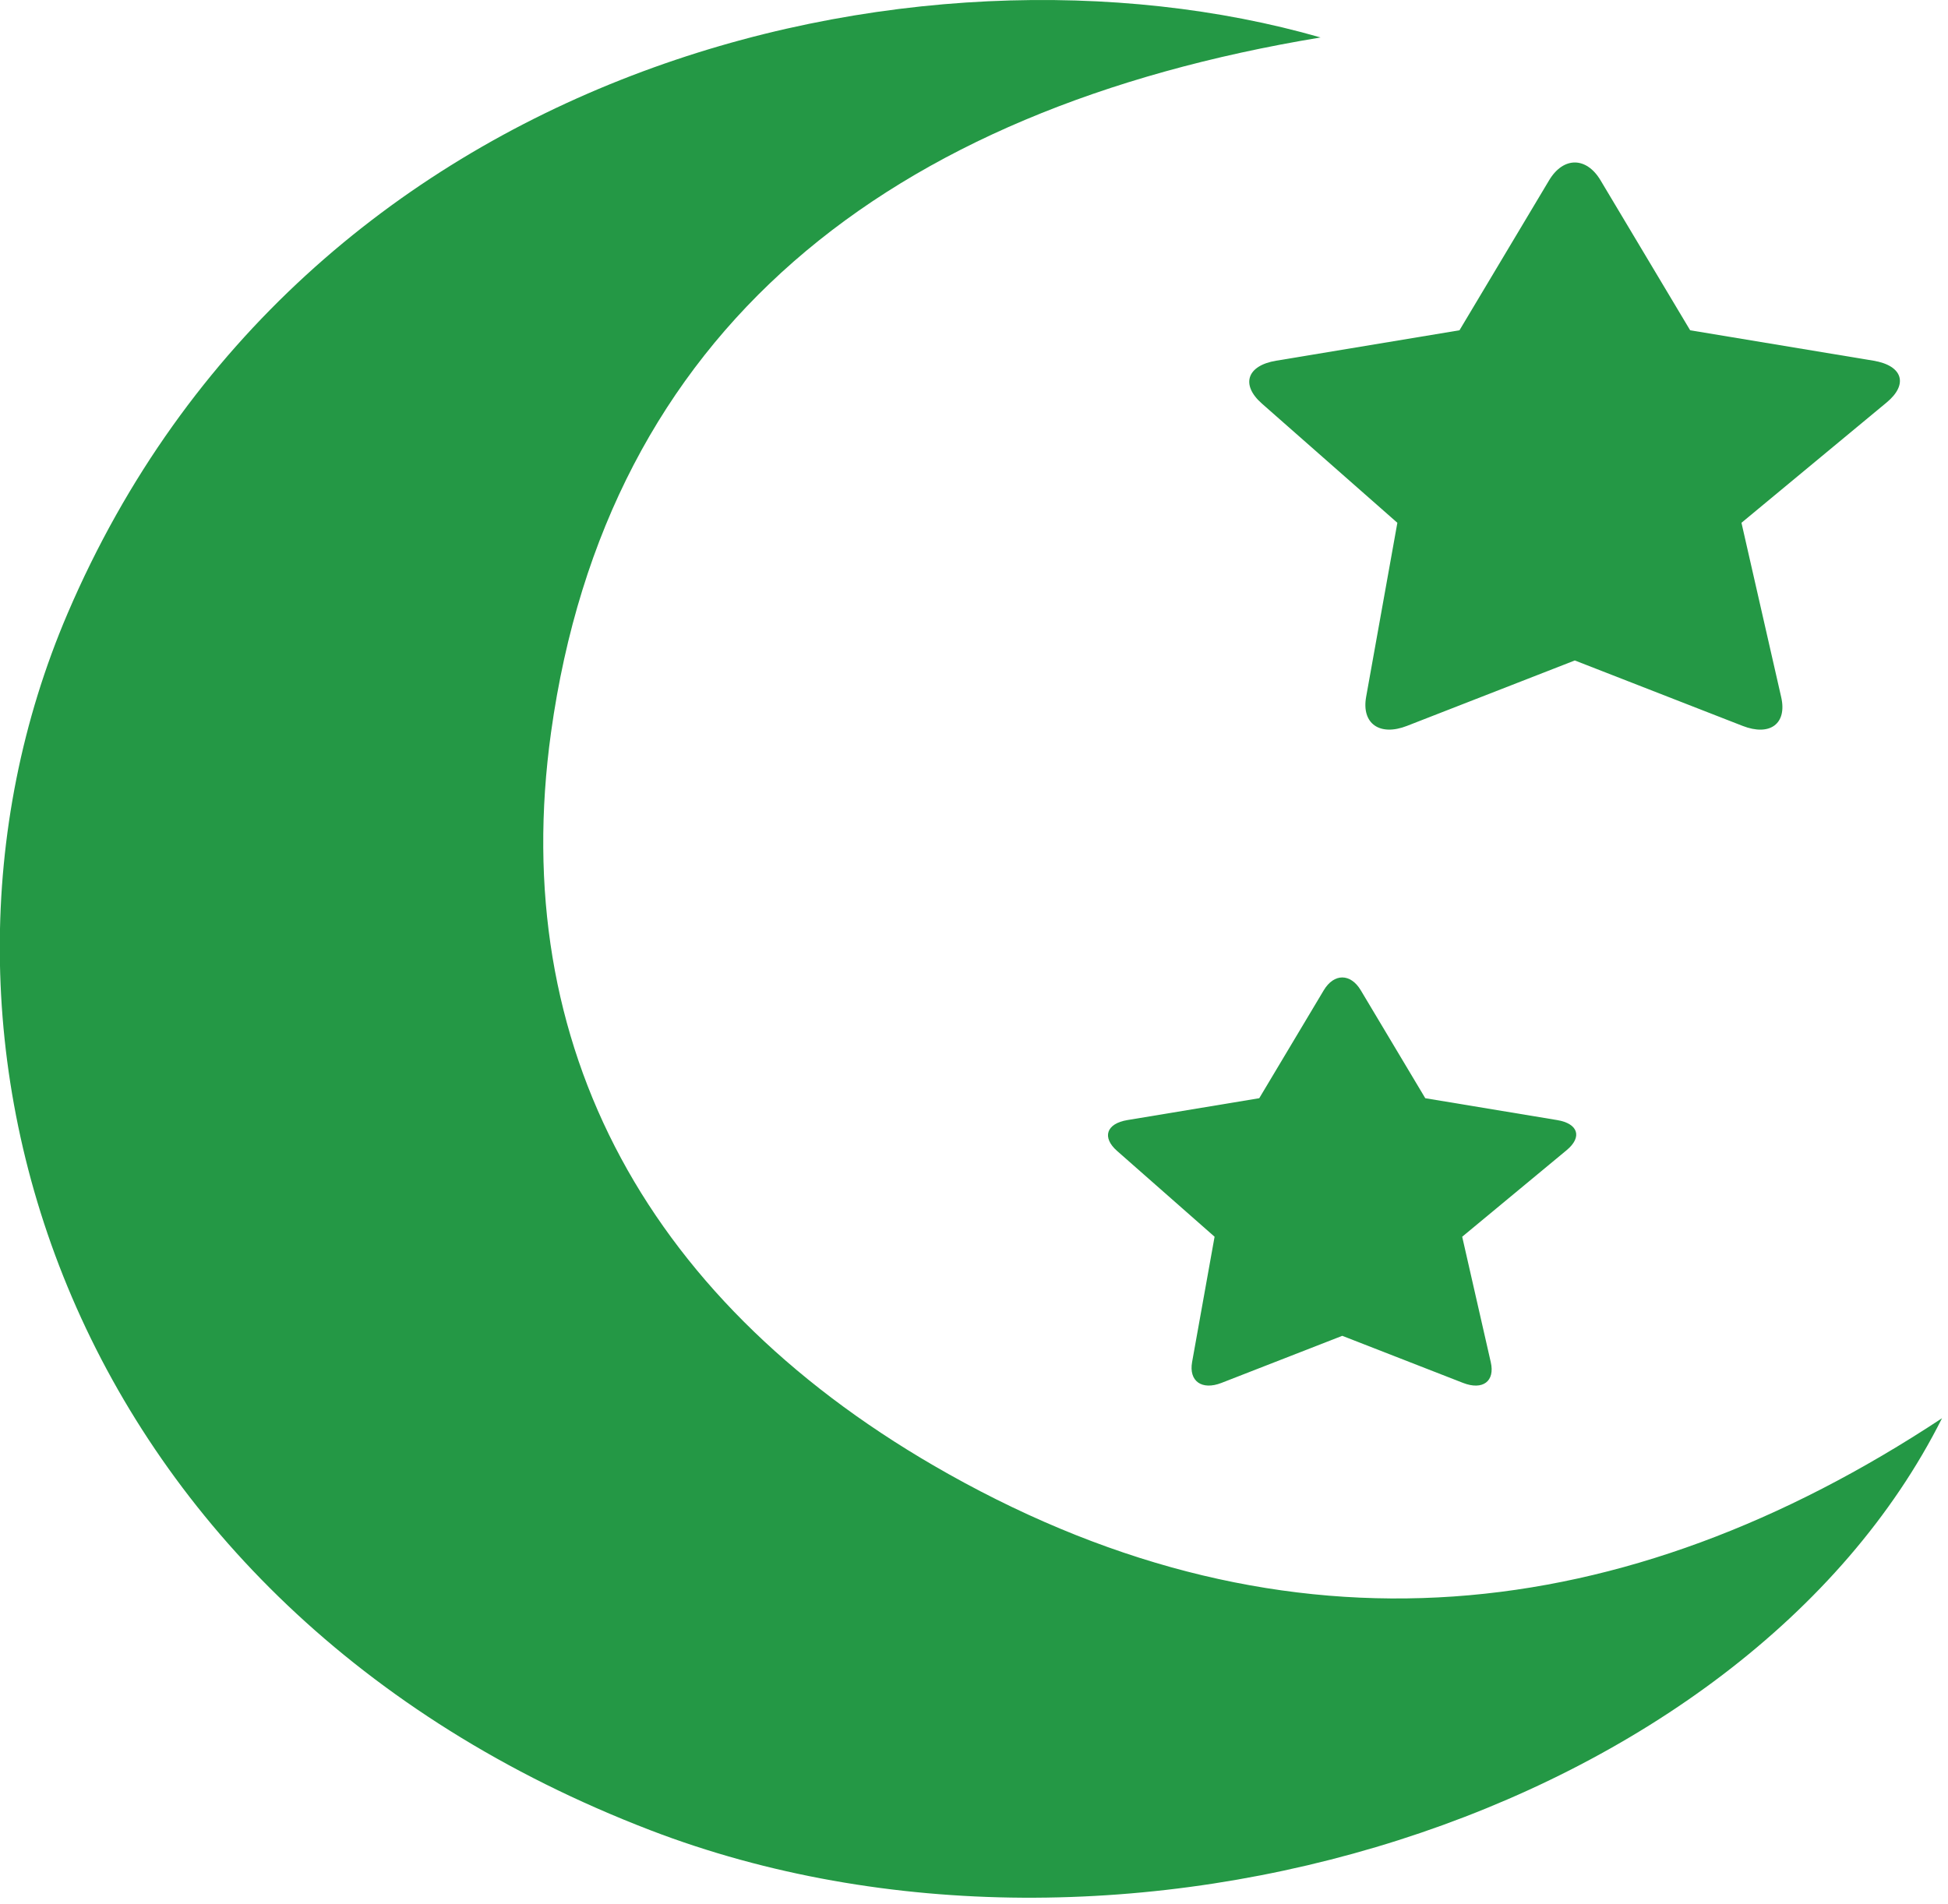 <?xml version="1.0" encoding="utf-8"?>
<svg xmlns="http://www.w3.org/2000/svg" xmlns:inkscape="http://www.inkscape.org/namespaces/inkscape" xmlns:sodipodi="http://sodipodi.sourceforge.net/DTD/sodipodi-0.dtd" xmlns:svg="http://www.w3.org/2000/svg" version="1.1" id="Capa_1" x="0px" y="0px" width="45" height="44" viewBox="0 0 45 44">
  <defs id="defs3225"/>
<g id="g3190" style="fill:#249845;fill-opacity:1" transform="matrix(0.088,0,0,0.08,-1.687,1.9028754e-5)">
	<g id="g3188" style="fill:#249845;fill-opacity:1">
		<path d="m 189.818,528.559 c 123.706,52.317 287.13,-4.908 339.15,-118.961 -83.461,60.649 -171.422,71.257 -260.773,16.145 C 189.553,377.236 152.311,302.421 163.828,211.477 178.484,95.743 251.691,31.581 365.833,10.818 260.055,-22.601 98.724,18.293 36.899,177.213 -10.877,300.041 36.818,463.846 189.818,528.559 Z" id="path3182" style="fill:#249845;fill-opacity:1"/>
		<path d="m 350.423,116.556 35.565,34.435 -8.197,50.271 c -1.257,7.711 3.546,11.465 10.727,8.384 l 44.048,-18.895 44.048,18.895 c 7.181,3.081 11.717,-0.624 10.135,-8.278 l -10.433,-50.38 38.106,-34.745 c 5.773,-5.263 4.223,-10.669 -3.464,-12.072 l -48.111,-8.78 -23.525,-43.313 c -3.729,-6.866 -9.775,-6.866 -13.505,0 l -23.524,43.313 -48.116,8.784 c -7.687,1.401 -9.368,6.942 -3.754,12.381 z" id="path3184" style="fill:#249845;fill-opacity:1"/>
		<path d="m 427.939,323.493 -34.623,-6.315 -16.932,-31.172 c -2.685,-4.94 -7.034,-4.94 -9.719,0 l -16.932,31.172 -34.619,6.315 c -5.532,1.008 -6.74,4.998 -2.701,8.911 l 25.594,24.781 -5.899,36.178 c -0.906,5.549 2.55,8.25 7.72,6.034 l 31.697,-13.595 31.697,13.595 c 5.169,2.216 8.434,-0.448 7.291,-5.957 l -7.507,-36.255 27.422,-25.002 c 4.161,-3.793 3.043,-7.682 -2.489,-8.69 z" id="path3186" style="fill:#249845;fill-opacity:1"/>
	</g>
</g>
<g id="g3192" style="fill:#249845;fill-opacity:1" transform="matrix(0.088,0,0,0.08,-1.687,1.9028754e-5)">
</g>
<g id="g3194" style="fill:#249845;fill-opacity:1" transform="matrix(0.088,0,0,0.08,-1.687,1.9028754e-5)">
</g>
<g id="g3196" style="fill:#249845;fill-opacity:1" transform="matrix(0.088,0,0,0.08,-1.687,1.9028754e-5)">
</g>
<g id="g3198" style="fill:#249845;fill-opacity:1" transform="matrix(0.088,0,0,0.08,-1.687,1.9028754e-5)">
</g>
<g id="g3200" style="fill:#249845;fill-opacity:1" transform="matrix(0.088,0,0,0.08,-1.687,1.9028754e-5)">
</g>
<g id="g3202" style="fill:#249845;fill-opacity:1" transform="matrix(0.088,0,0,0.08,-1.687,1.9028754e-5)">
</g>
<g id="g3204" style="fill:#249845;fill-opacity:1" transform="matrix(0.088,0,0,0.08,-1.687,1.9028754e-5)">
</g>
<g id="g3206" style="fill:#249845;fill-opacity:1" transform="matrix(0.088,0,0,0.08,-1.687,1.9028754e-5)">
</g>
<g id="g3208" style="fill:#249845;fill-opacity:1" transform="matrix(0.088,0,0,0.08,-1.687,1.9028754e-5)">
</g>
<g id="g3210" style="fill:#249845;fill-opacity:1" transform="matrix(0.088,0,0,0.08,-1.687,1.9028754e-5)">
</g>
<g id="g3212" style="fill:#249845;fill-opacity:1" transform="matrix(0.088,0,0,0.08,-1.687,1.9028754e-5)">
</g>
<g id="g3214" style="fill:#249845;fill-opacity:1" transform="matrix(0.088,0,0,0.08,-1.687,1.9028754e-5)">
</g>
<g id="g3216" style="fill:#249845;fill-opacity:1" transform="matrix(0.088,0,0,0.08,-1.687,1.9028754e-5)">
</g>
<g id="g3218" style="fill:#249845;fill-opacity:1" transform="matrix(0.088,0,0,0.08,-1.687,1.9028754e-5)">
</g>
<g id="g3220" style="fill:#249845;fill-opacity:1" transform="matrix(0.088,0,0,0.08,-1.687,1.9028754e-5)">
</g>
</svg>